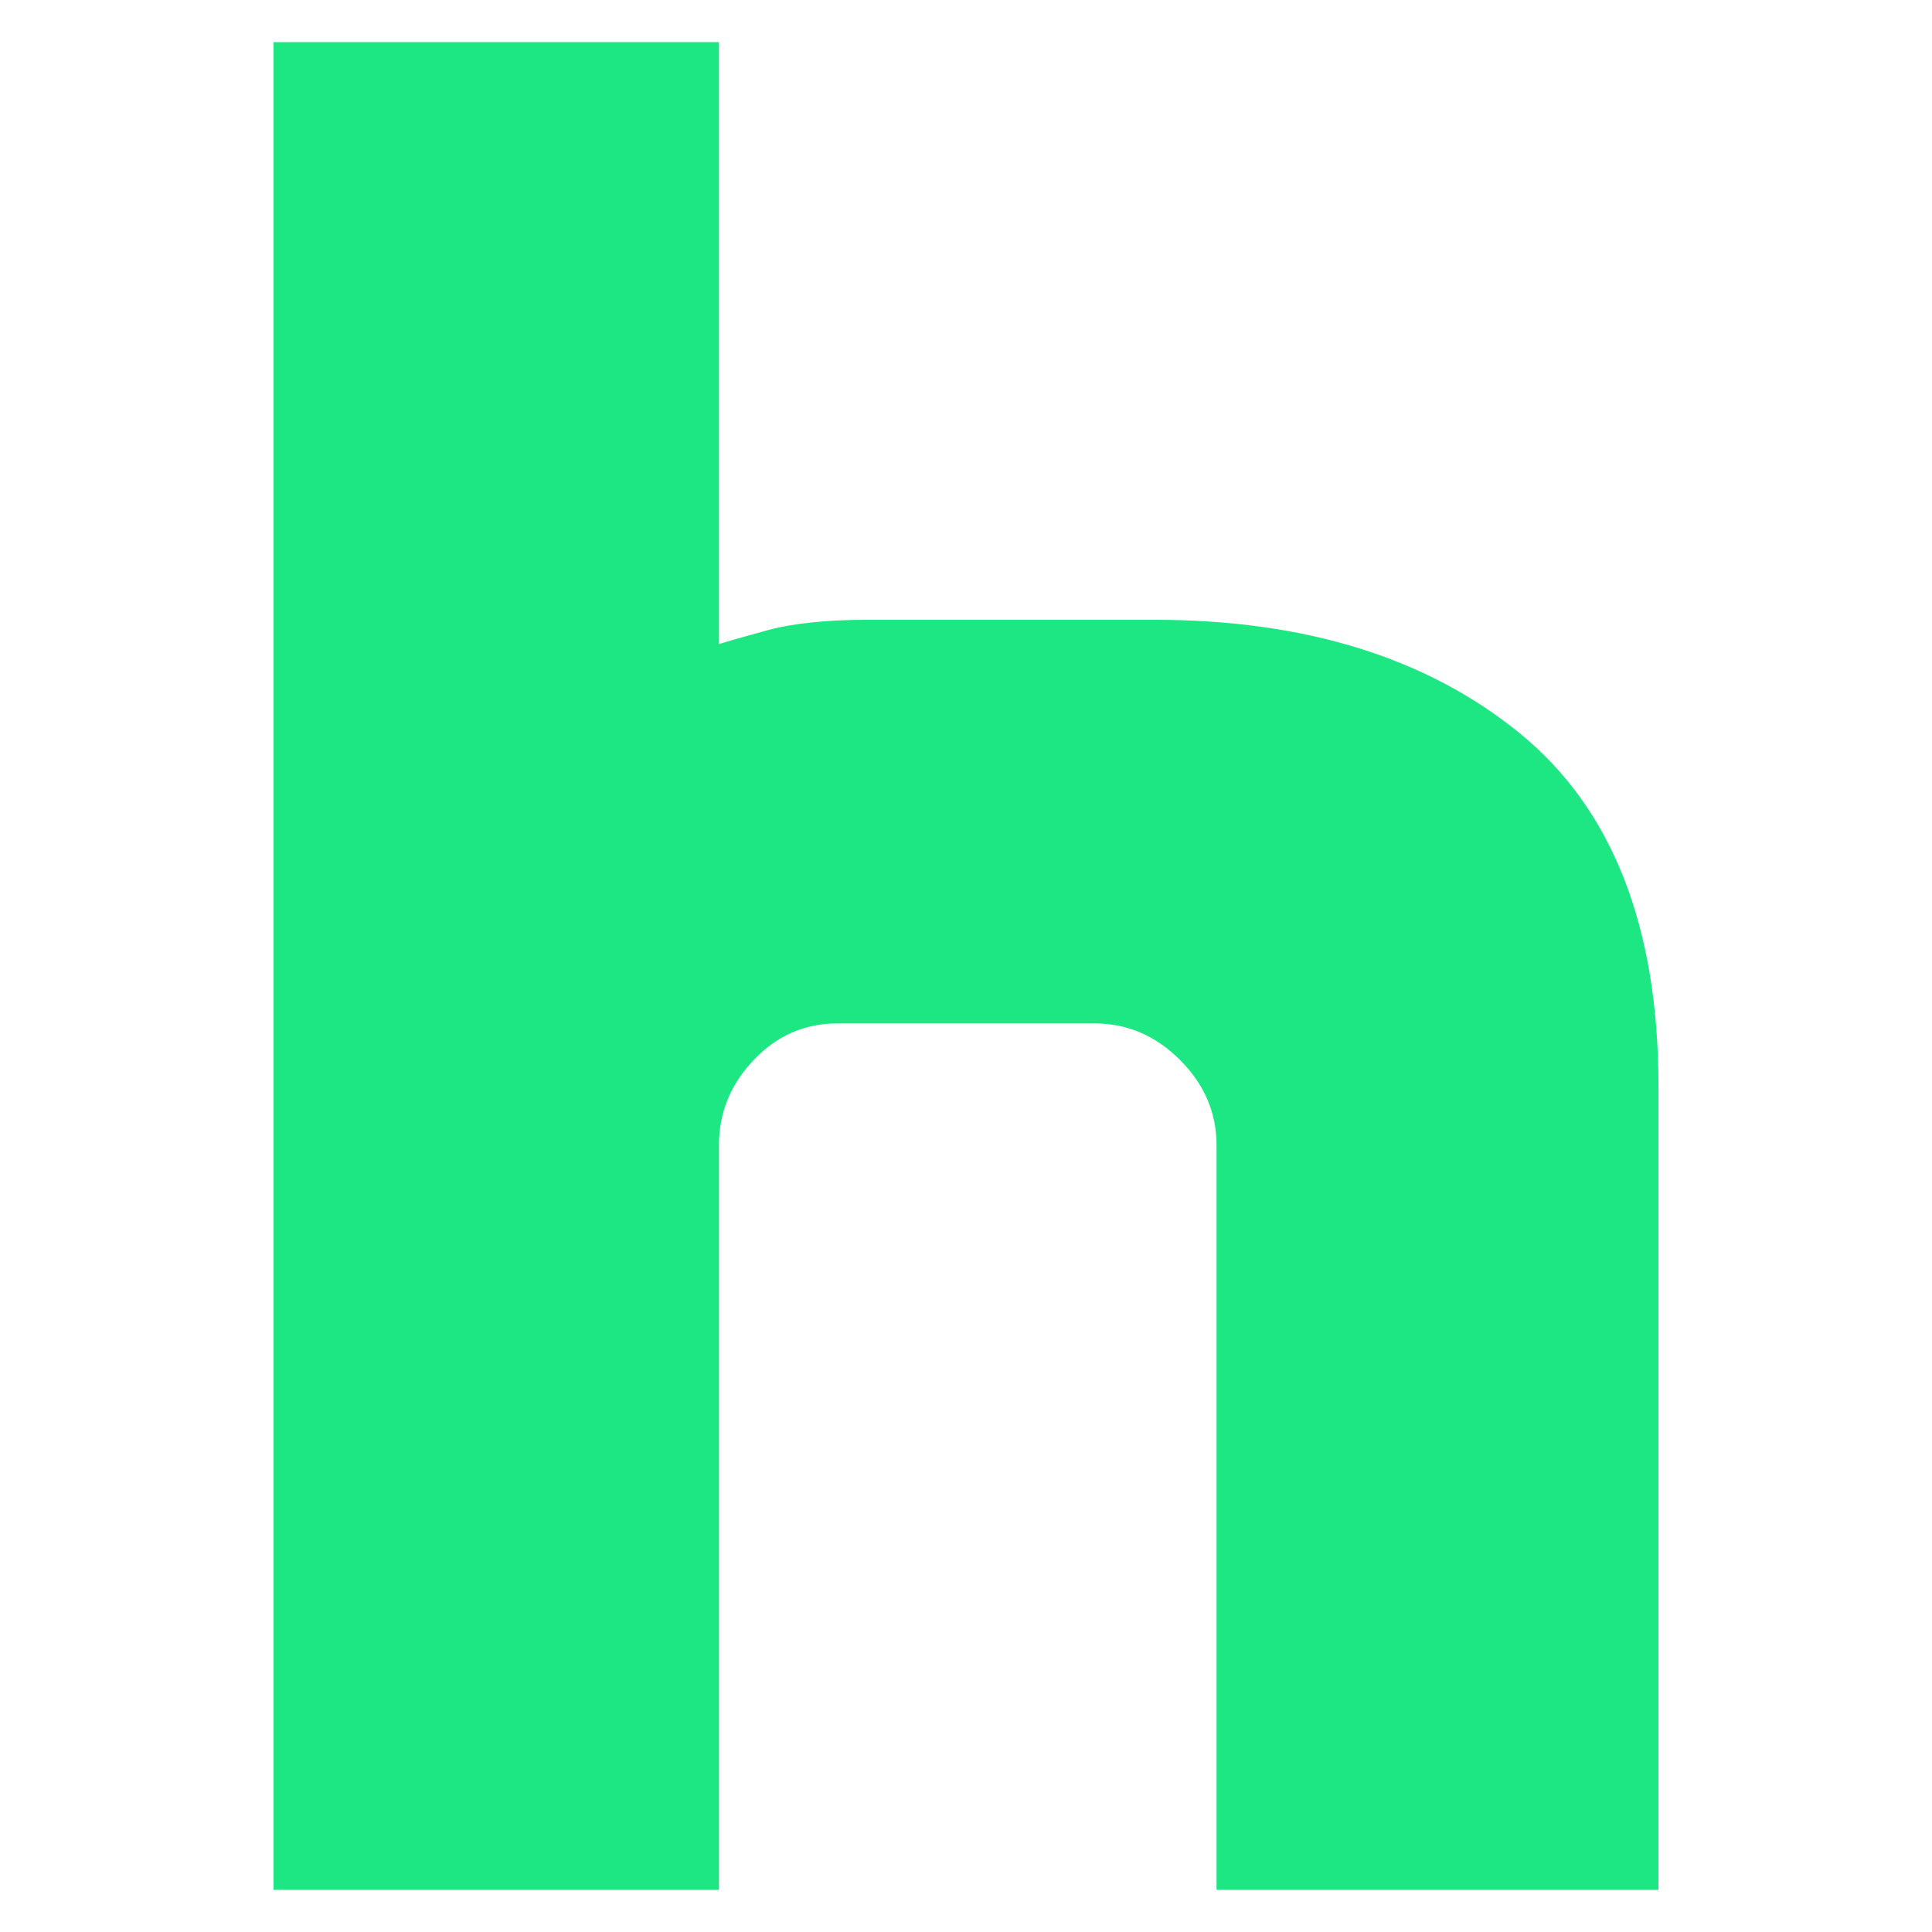 <?xml version="1.0" encoding="UTF-8"?>
<svg xmlns="http://www.w3.org/2000/svg" version="1.1" viewBox="0 0 800 800">
  <!-- Generator: Adobe Illustrator 28.7.1, SVG Export Plug-In . SVG Version: 1.2.0 Build 142)  -->
  <g>
    <g id="Layer_1">
      <path d="M629.096,303.463c38.407,31.224,57.638,79.968,57.638,146.247v332.84h-182.99v-308.345c0-13.441-5.043-25.214-15.127-35.3-10.089-10.089-21.864-15.127-35.303-15.127h-106.625c-13.462,0-24.989,5.041-34.579,15.127-9.613,10.087-14.411,21.859-14.411,35.3v308.345H113.266V17.45h184.431v249.269c2.884-.946,9.59-2.881,20.175-5.765,10.557-2.879,24.49-4.319,41.784-4.319h118.15c62.43-.002,112.863,15.622,151.29,46.827Z" fill="#1ce783"/>
    </g>
  </g>
</svg>